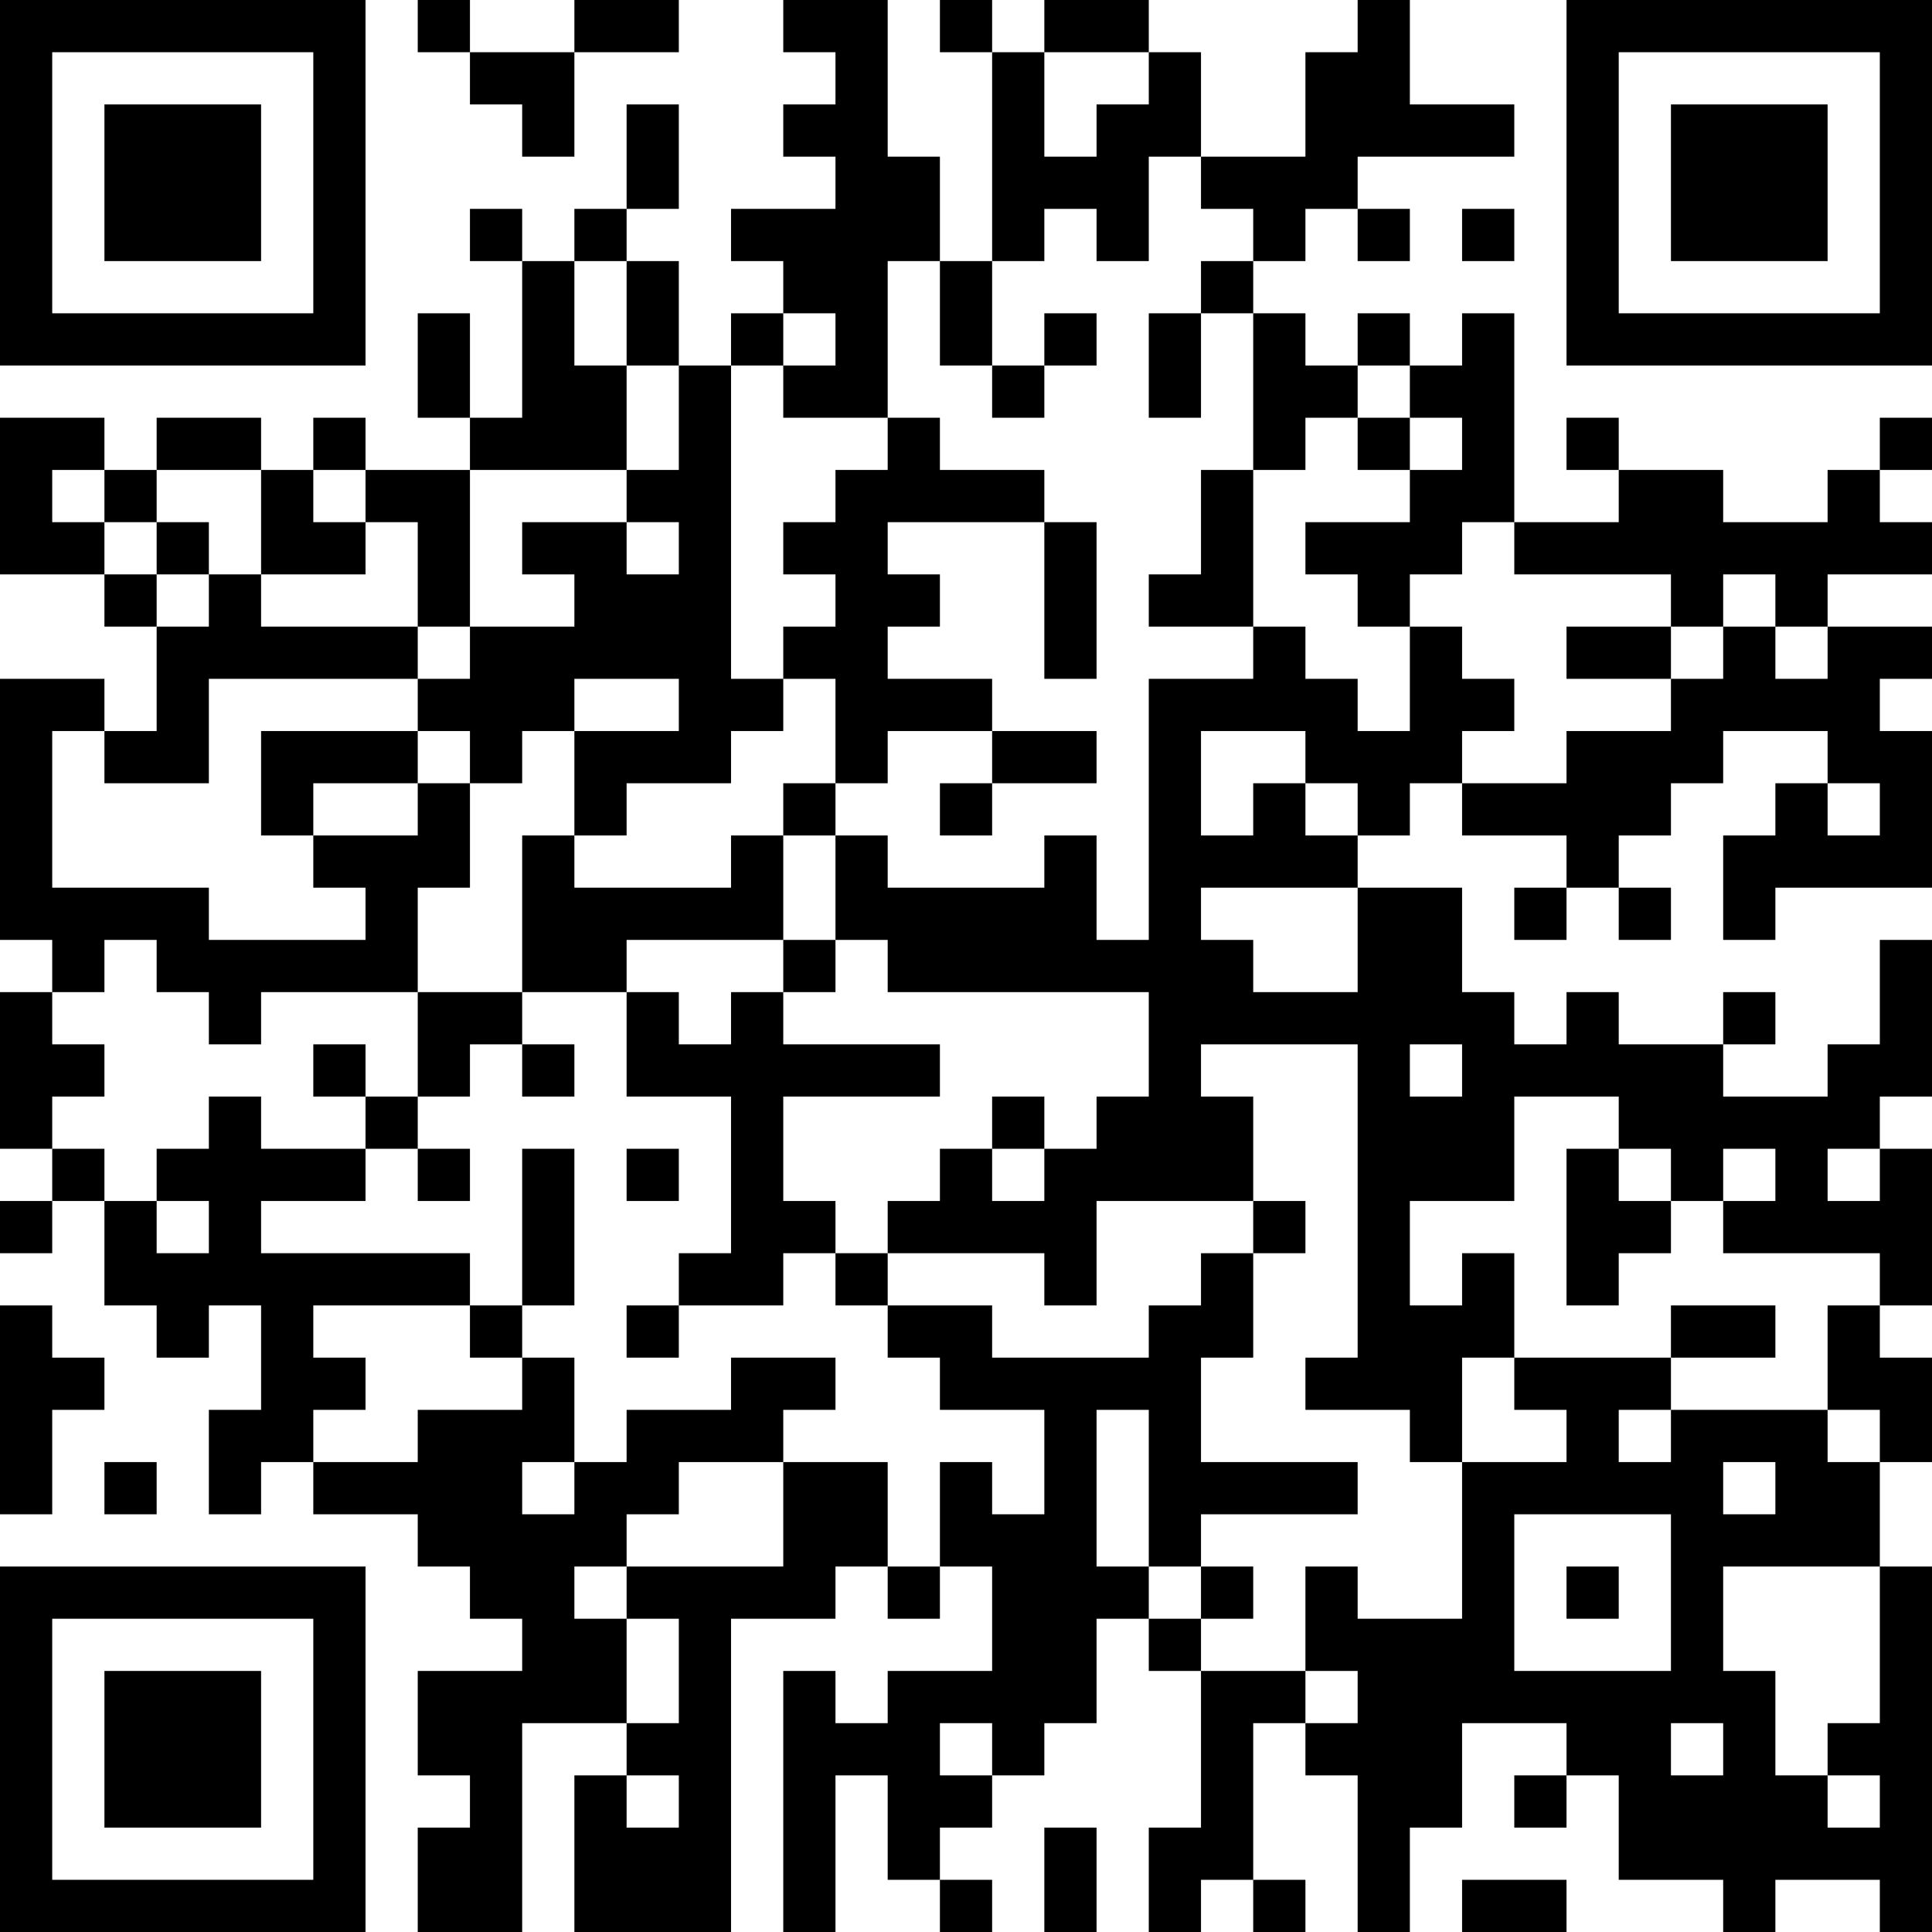 <?xml version="1.0" encoding="UTF-8"?>
<svg xmlns="http://www.w3.org/2000/svg" version="1.1" width="400" height="400" viewBox="0 0 400 400"><rect x="0" y="0" width="400" height="400" fill="#ffffff"/><g transform="scale(10.811)"><g transform="translate(0,0)"><path fill-rule="evenodd" d="M8 0L8 1L9 1L9 2L10 2L10 3L11 3L11 1L13 1L13 0L11 0L11 1L9 1L9 0ZM15 0L15 1L16 1L16 2L15 2L15 3L16 3L16 4L14 4L14 5L15 5L15 6L14 6L14 7L13 7L13 5L12 5L12 4L13 4L13 2L12 2L12 4L11 4L11 5L10 5L10 4L9 4L9 5L10 5L10 8L9 8L9 6L8 6L8 8L9 8L9 9L7 9L7 8L6 8L6 9L5 9L5 8L3 8L3 9L2 9L2 8L0 8L0 11L2 11L2 12L3 12L3 14L2 14L2 13L0 13L0 18L1 18L1 19L0 19L0 22L1 22L1 23L0 23L0 24L1 24L1 23L2 23L2 25L3 25L3 26L4 26L4 25L5 25L5 27L4 27L4 29L5 29L5 28L6 28L6 29L8 29L8 30L9 30L9 31L10 31L10 32L8 32L8 34L9 34L9 35L8 35L8 37L10 37L10 33L12 33L12 34L11 34L11 37L14 37L14 31L16 31L16 30L17 30L17 31L18 31L18 30L19 30L19 32L17 32L17 33L16 33L16 32L15 32L15 37L16 37L16 34L17 34L17 36L18 36L18 37L19 37L19 36L18 36L18 35L19 35L19 34L20 34L20 33L21 33L21 31L22 31L22 32L23 32L23 35L22 35L22 37L23 37L23 36L24 36L24 37L25 37L25 36L24 36L24 33L25 33L25 34L26 34L26 37L27 37L27 35L28 35L28 33L30 33L30 34L29 34L29 35L30 35L30 34L31 34L31 36L33 36L33 37L34 37L34 36L36 36L36 37L37 37L37 30L36 30L36 28L37 28L37 26L36 26L36 25L37 25L37 22L36 22L36 21L37 21L37 18L36 18L36 20L35 20L35 21L33 21L33 20L34 20L34 19L33 19L33 20L31 20L31 19L30 19L30 20L29 20L29 19L28 19L28 17L26 17L26 16L27 16L27 15L28 15L28 16L30 16L30 17L29 17L29 18L30 18L30 17L31 17L31 18L32 18L32 17L31 17L31 16L32 16L32 15L33 15L33 14L35 14L35 15L34 15L34 16L33 16L33 18L34 18L34 17L37 17L37 14L36 14L36 13L37 13L37 12L35 12L35 11L37 11L37 10L36 10L36 9L37 9L37 8L36 8L36 9L35 9L35 10L33 10L33 9L31 9L31 8L30 8L30 9L31 9L31 10L29 10L29 6L28 6L28 7L27 7L27 6L26 6L26 7L25 7L25 6L24 6L24 5L25 5L25 4L26 4L26 5L27 5L27 4L26 4L26 3L29 3L29 2L27 2L27 0L26 0L26 1L25 1L25 3L23 3L23 1L22 1L22 0L20 0L20 1L19 1L19 0L18 0L18 1L19 1L19 5L18 5L18 3L17 3L17 0ZM20 1L20 3L21 3L21 2L22 2L22 1ZM22 3L22 5L21 5L21 4L20 4L20 5L19 5L19 7L18 7L18 5L17 5L17 8L15 8L15 7L16 7L16 6L15 6L15 7L14 7L14 13L15 13L15 14L14 14L14 15L12 15L12 16L11 16L11 14L13 14L13 13L11 13L11 14L10 14L10 15L9 15L9 14L8 14L8 13L9 13L9 12L11 12L11 11L10 11L10 10L12 10L12 11L13 11L13 10L12 10L12 9L13 9L13 7L12 7L12 5L11 5L11 7L12 7L12 9L9 9L9 12L8 12L8 10L7 10L7 9L6 9L6 10L7 10L7 11L5 11L5 9L3 9L3 10L2 10L2 9L1 9L1 10L2 10L2 11L3 11L3 12L4 12L4 11L5 11L5 12L8 12L8 13L4 13L4 15L2 15L2 14L1 14L1 17L4 17L4 18L7 18L7 17L6 17L6 16L8 16L8 15L9 15L9 17L8 17L8 19L5 19L5 20L4 20L4 19L3 19L3 18L2 18L2 19L1 19L1 20L2 20L2 21L1 21L1 22L2 22L2 23L3 23L3 24L4 24L4 23L3 23L3 22L4 22L4 21L5 21L5 22L7 22L7 23L5 23L5 24L9 24L9 25L6 25L6 26L7 26L7 27L6 27L6 28L8 28L8 27L10 27L10 26L11 26L11 28L10 28L10 29L11 29L11 28L12 28L12 27L14 27L14 26L16 26L16 27L15 27L15 28L13 28L13 29L12 29L12 30L11 30L11 31L12 31L12 33L13 33L13 31L12 31L12 30L15 30L15 28L17 28L17 30L18 30L18 28L19 28L19 29L20 29L20 27L18 27L18 26L17 26L17 25L19 25L19 26L22 26L22 25L23 25L23 24L24 24L24 26L23 26L23 28L26 28L26 29L23 29L23 30L22 30L22 27L21 27L21 30L22 30L22 31L23 31L23 32L25 32L25 33L26 33L26 32L25 32L25 30L26 30L26 31L28 31L28 28L30 28L30 27L29 27L29 26L32 26L32 27L31 27L31 28L32 28L32 27L35 27L35 28L36 28L36 27L35 27L35 25L36 25L36 24L33 24L33 23L34 23L34 22L33 22L33 23L32 23L32 22L31 22L31 21L29 21L29 23L27 23L27 25L28 25L28 24L29 24L29 26L28 26L28 28L27 28L27 27L25 27L25 26L26 26L26 20L23 20L23 21L24 21L24 23L21 23L21 25L20 25L20 24L17 24L17 23L18 23L18 22L19 22L19 23L20 23L20 22L21 22L21 21L22 21L22 19L17 19L17 18L16 18L16 16L17 16L17 17L20 17L20 16L21 16L21 18L22 18L22 13L24 13L24 12L25 12L25 13L26 13L26 14L27 14L27 12L28 12L28 13L29 13L29 14L28 14L28 15L30 15L30 14L32 14L32 13L33 13L33 12L34 12L34 13L35 13L35 12L34 12L34 11L33 11L33 12L32 12L32 11L29 11L29 10L28 10L28 11L27 11L27 12L26 12L26 11L25 11L25 10L27 10L27 9L28 9L28 8L27 8L27 7L26 7L26 8L25 8L25 9L24 9L24 6L23 6L23 5L24 5L24 4L23 4L23 3ZM28 4L28 5L29 5L29 4ZM20 6L20 7L19 7L19 8L20 8L20 7L21 7L21 6ZM22 6L22 8L23 8L23 6ZM17 8L17 9L16 9L16 10L15 10L15 11L16 11L16 12L15 12L15 13L16 13L16 15L15 15L15 16L14 16L14 17L11 17L11 16L10 16L10 19L8 19L8 21L7 21L7 20L6 20L6 21L7 21L7 22L8 22L8 23L9 23L9 22L8 22L8 21L9 21L9 20L10 20L10 21L11 21L11 20L10 20L10 19L12 19L12 21L14 21L14 24L13 24L13 25L12 25L12 26L13 26L13 25L15 25L15 24L16 24L16 25L17 25L17 24L16 24L16 23L15 23L15 21L18 21L18 20L15 20L15 19L16 19L16 18L15 18L15 16L16 16L16 15L17 15L17 14L19 14L19 15L18 15L18 16L19 16L19 15L21 15L21 14L19 14L19 13L17 13L17 12L18 12L18 11L17 11L17 10L20 10L20 13L21 13L21 10L20 10L20 9L18 9L18 8ZM26 8L26 9L27 9L27 8ZM23 9L23 11L22 11L22 12L24 12L24 9ZM3 10L3 11L4 11L4 10ZM30 12L30 13L32 13L32 12ZM5 14L5 16L6 16L6 15L8 15L8 14ZM23 14L23 16L24 16L24 15L25 15L25 16L26 16L26 15L25 15L25 14ZM35 15L35 16L36 16L36 15ZM23 17L23 18L24 18L24 19L26 19L26 17ZM12 18L12 19L13 19L13 20L14 20L14 19L15 19L15 18ZM27 20L27 21L28 21L28 20ZM19 21L19 22L20 22L20 21ZM10 22L10 25L9 25L9 26L10 26L10 25L11 25L11 22ZM12 22L12 23L13 23L13 22ZM30 22L30 25L31 25L31 24L32 24L32 23L31 23L31 22ZM35 22L35 23L36 23L36 22ZM24 23L24 24L25 24L25 23ZM0 25L0 29L1 29L1 27L2 27L2 26L1 26L1 25ZM32 25L32 26L34 26L34 25ZM2 28L2 29L3 29L3 28ZM33 28L33 29L34 29L34 28ZM29 29L29 32L32 32L32 29ZM23 30L23 31L24 31L24 30ZM30 30L30 31L31 31L31 30ZM33 30L33 32L34 32L34 34L35 34L35 35L36 35L36 34L35 34L35 33L36 33L36 30ZM18 33L18 34L19 34L19 33ZM32 33L32 34L33 34L33 33ZM12 34L12 35L13 35L13 34ZM20 35L20 37L21 37L21 35ZM28 36L28 37L30 37L30 36ZM0 0L0 7L7 7L7 0ZM1 1L1 6L6 6L6 1ZM2 2L2 5L5 5L5 2ZM30 0L30 7L37 7L37 0ZM31 1L31 6L36 6L36 1ZM32 2L32 5L35 5L35 2ZM0 30L0 37L7 37L7 30ZM1 31L1 36L6 36L6 31ZM2 32L2 35L5 35L5 32Z" fill="#000000"/></g></g></svg>
